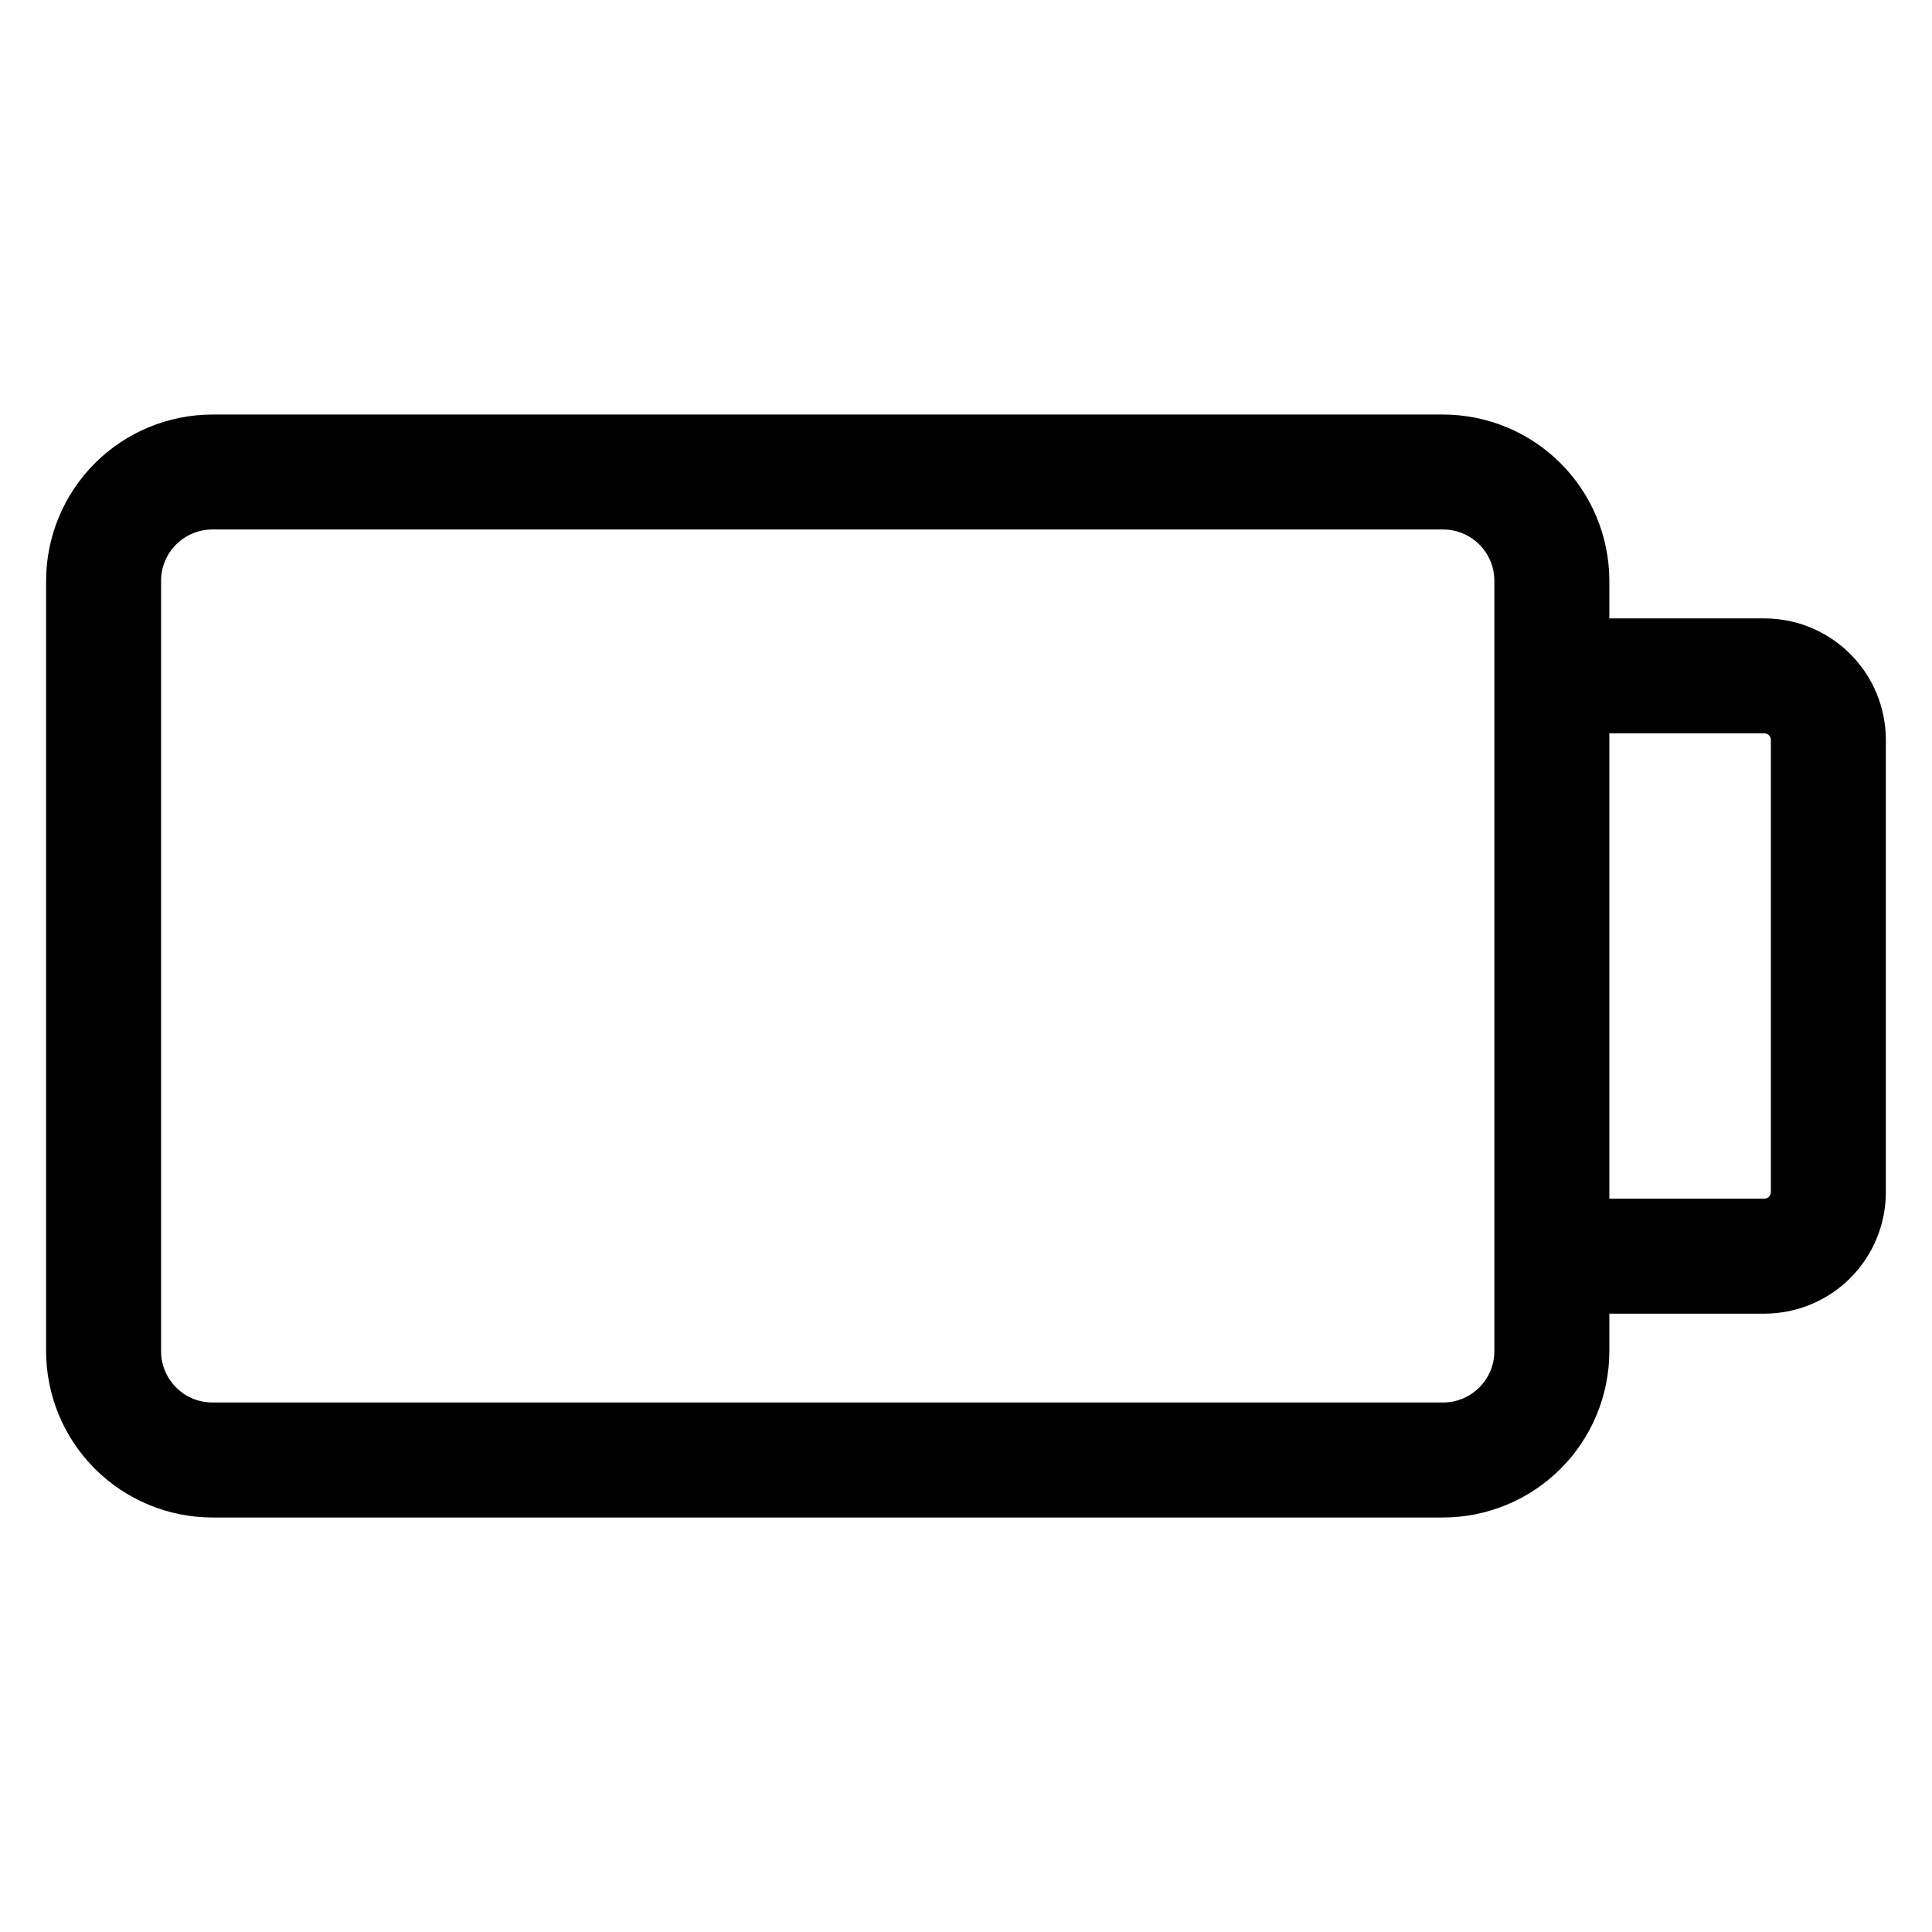 <?xml version="1.0" encoding="UTF-8"?>
<!-- The Best Svg Icon site in the world: iconSvg.co, Visit us! https://iconsvg.co -->
<svg fill="#000000" width="800px" height="800px" version="1.1" viewBox="144 144 512 512" xmlns="http://www.w3.org/2000/svg">
 <path d="m613.3 459.97c-0.027 0.922-0.77 1.664-1.695 1.684h-41.113v-123.31h41.113c0.926 0.023 1.672 0.766 1.695 1.691zm-73.281 42.117c-0.008 7.5-6.086 13.578-13.586 13.59h-326.15c-7.504-0.008-13.586-6.086-13.594-13.59v-204.18c0.008-7.504 6.09-13.582 13.594-13.586h326.15c7.5 0.008 13.578 6.086 13.586 13.586v204.18zm71.586-194.21h-41.113v-9.961c-0.012-11.684-4.656-22.883-12.918-31.141-8.258-8.262-19.457-12.906-31.141-12.918h-326.15c-11.684 0.012-22.883 4.656-31.145 12.914-8.262 8.262-12.906 19.461-12.922 31.145v204.18-0.004c0.016 11.684 4.664 22.883 12.922 31.141 8.262 8.262 19.461 12.906 31.145 12.922h326.15c11.684-0.016 22.879-4.664 31.141-12.922 8.258-8.262 12.906-19.457 12.918-31.141v-9.961h41.113c8.527-0.008 16.703-3.398 22.734-9.426 6.027-6.031 9.422-14.203 9.434-22.73v-119.93c-0.012-8.527-3.402-16.703-9.434-22.734-6.031-6.027-14.207-9.422-22.734-9.43z" fill-rule="evenodd"/>
</svg>